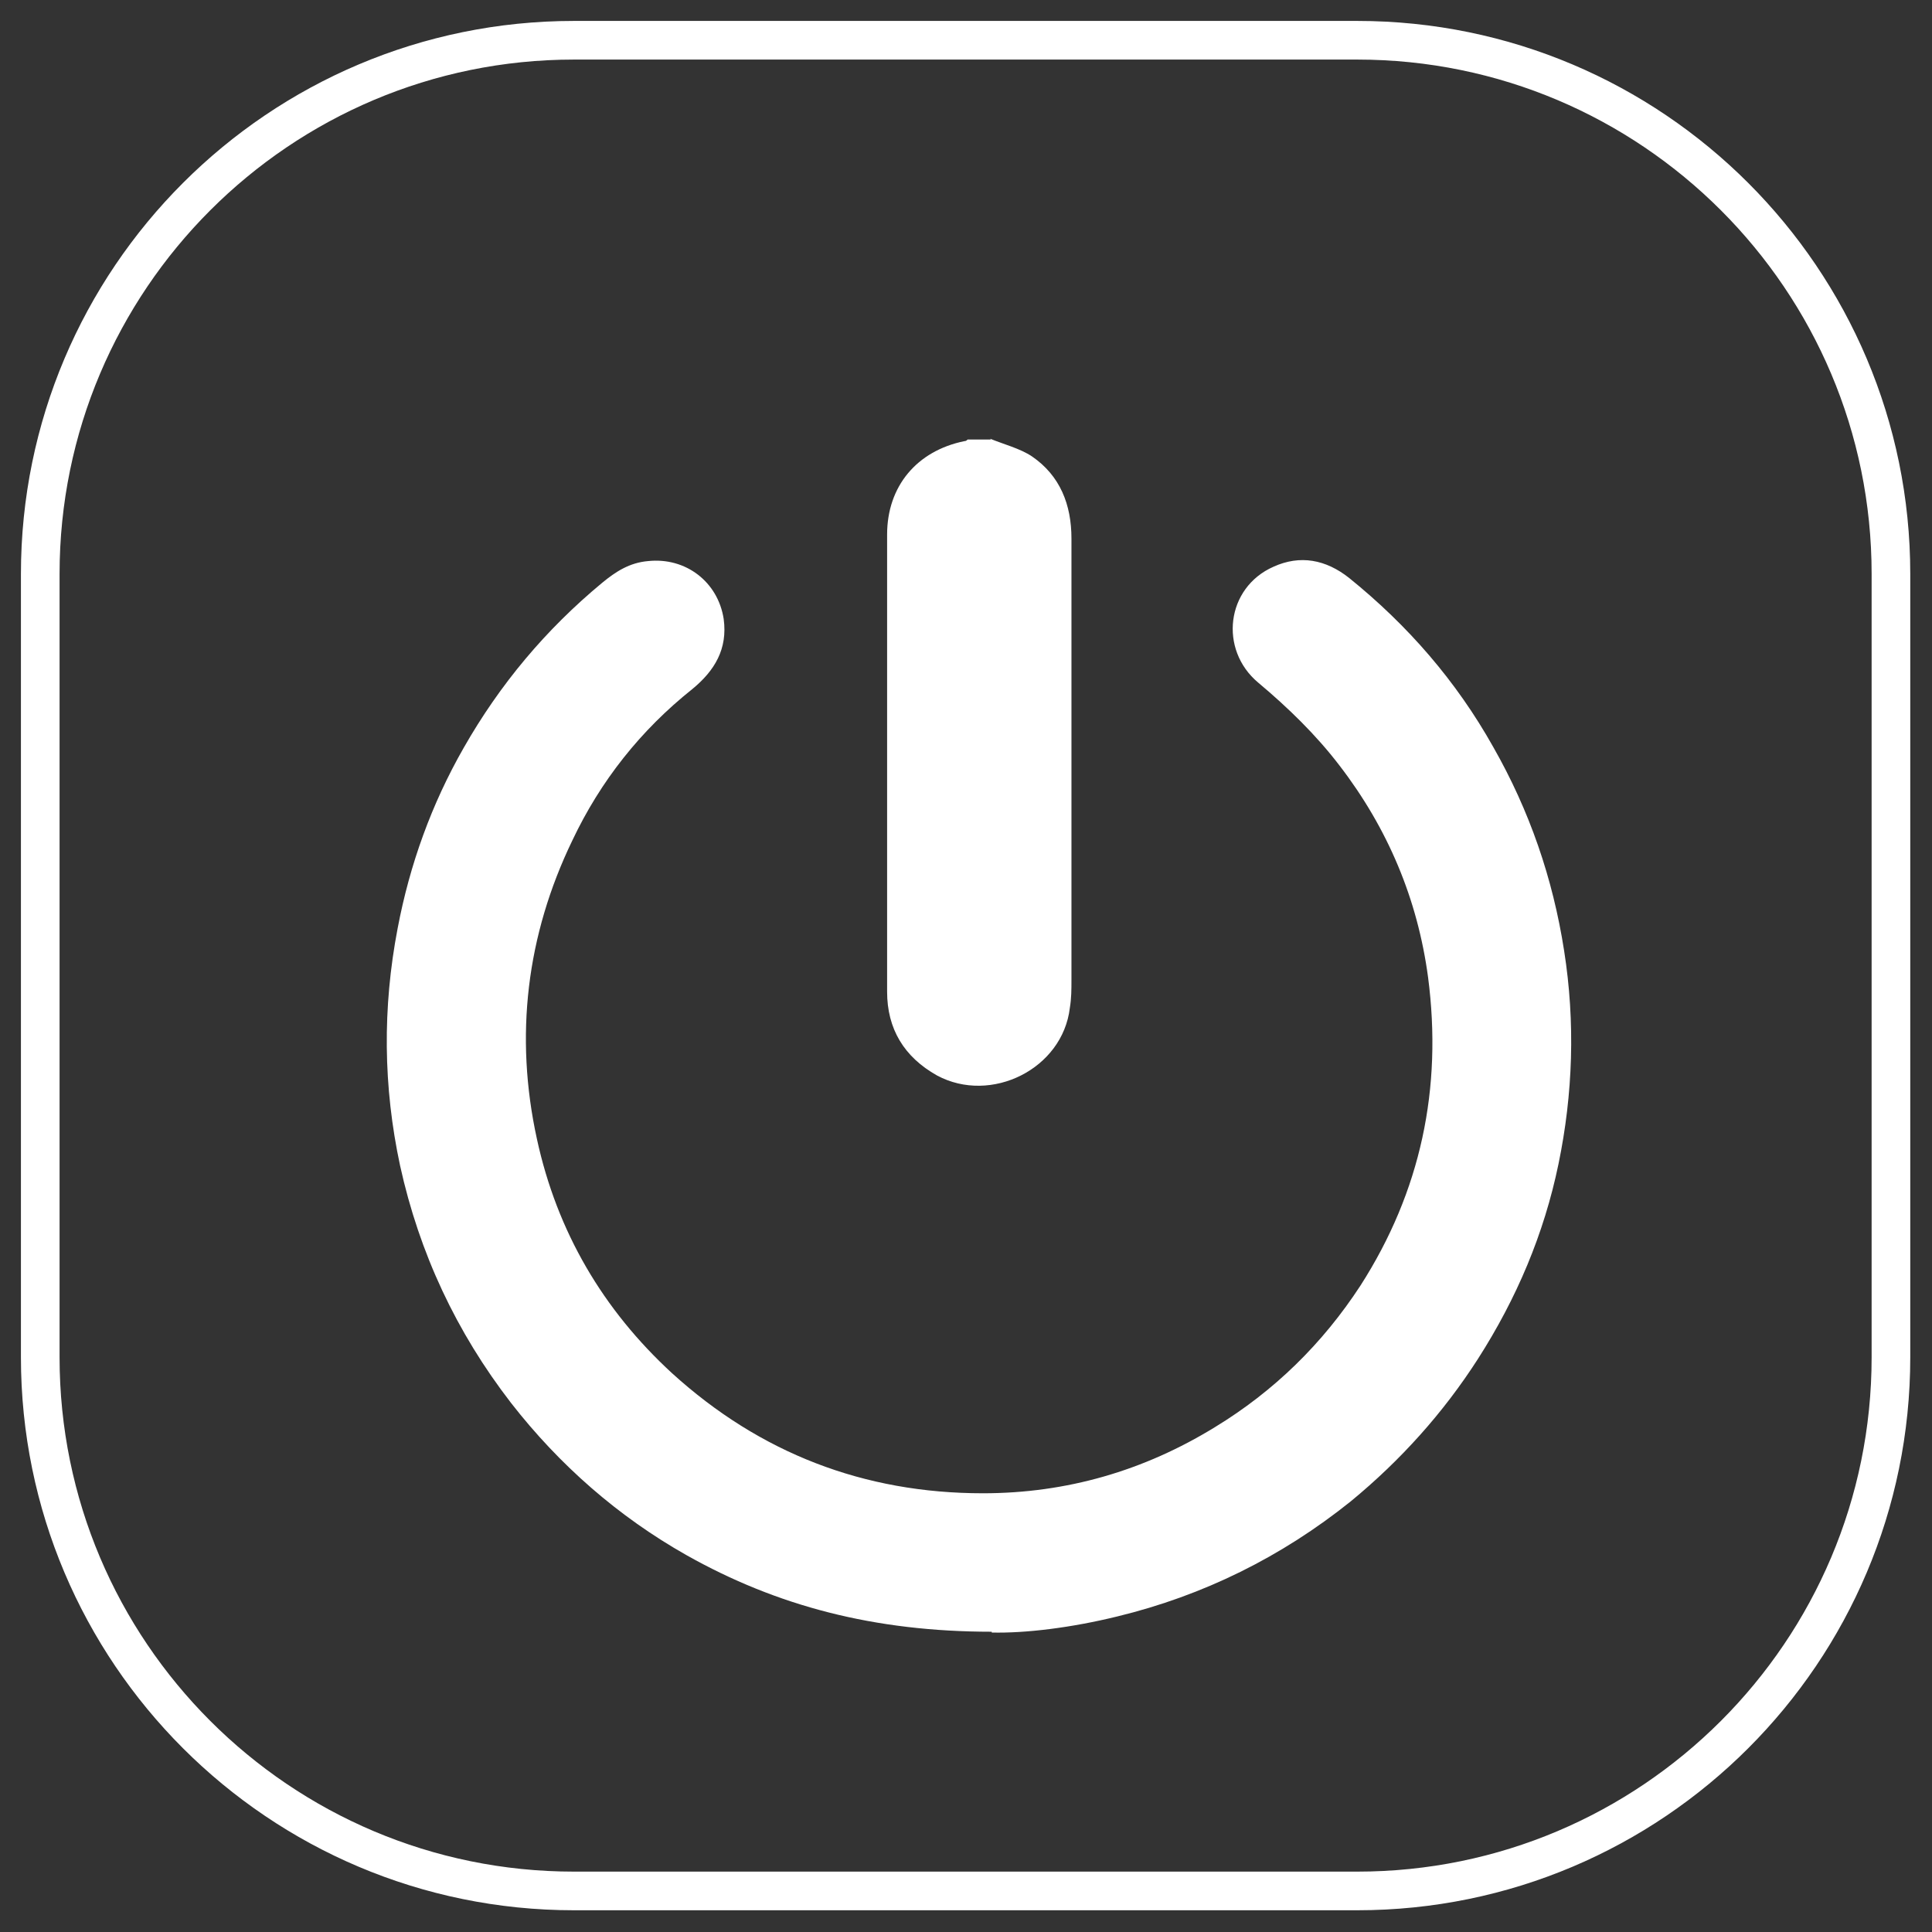 <svg width="24" height="24" viewBox="0 0 24 24" fill="none" xmlns="http://www.w3.org/2000/svg">
<rect x="0" y="0" width="24" height="24" fill="#333333" stroke="none"/>
<g clip-path="url(#clip0_76_121)">
<path d="M12.3 5.45C12.47 5.52 12.67 5.57 12.82 5.67C13.17 5.91 13.31 6.27 13.31 6.69C13.31 8.52 13.31 10.34 13.31 12.17C13.31 12.29 13.31 12.4 13.29 12.52C13.2 13.28 12.31 13.72 11.64 13.36C11.23 13.13 11.02 12.78 11.02 12.32C11.02 10.43 11.02 8.53 11.02 6.64C11.02 6.04 11.39 5.6 11.98 5.48C12 5.48 12.01 5.47 12.02 5.46H12.31L12.3 5.45Z" fill="white"/>
<path d="M12.32 20.27C10.86 20.27 9.65 19.95 8.53 19.32C7.68 18.84 6.95 18.2 6.35 17.43C5.67 16.55 5.21 15.57 4.97 14.48C4.76 13.5 4.75 12.52 4.94 11.53C5.09 10.74 5.36 9.99 5.76 9.29C6.21 8.5 6.78 7.82 7.48 7.24C7.65 7.1 7.82 6.99 8.05 6.97C8.52 6.92 8.92 7.23 8.99 7.69C9.04 8.06 8.88 8.33 8.6 8.56C7.96 9.07 7.46 9.7 7.11 10.44C6.54 11.62 6.39 12.87 6.67 14.15C6.92 15.3 7.49 16.27 8.35 17.06C9.44 18.05 10.73 18.55 12.21 18.55C13.25 18.55 14.21 18.27 15.09 17.73C15.83 17.28 16.43 16.69 16.9 15.97C17.65 14.8 17.92 13.52 17.74 12.14C17.61 11.17 17.24 10.29 16.64 9.51C16.35 9.13 16 8.79 15.63 8.48C15.14 8.07 15.23 7.3 15.82 7.04C16.15 6.89 16.47 6.95 16.76 7.18C17.49 7.77 18.09 8.46 18.55 9.28C19 10.07 19.29 10.91 19.43 11.81C19.57 12.7 19.54 13.59 19.36 14.46C19.18 15.33 18.84 16.13 18.36 16.88C17.93 17.55 17.4 18.14 16.78 18.65C15.92 19.34 14.95 19.82 13.88 20.08C13.31 20.22 12.74 20.29 12.32 20.28" fill="white"/>
<path d="M7.13 0.5H16.86C20.52 0.5 23.49 3.47 23.49 7.13V16.86C23.49 20.52 20.52 23.49 16.86 23.49H7.13C3.47 23.49 0.5 20.52 0.5 16.86V7.13C0.5 3.47 3.47 0.5 7.13 0.5Z" stroke="white" stroke-width="0.48" stroke-miterlimit="10"/>
</g>
<defs>
<clipPath id="clip0_76_121">
<rect width="24" height="24" fill="white"/>
</clipPath>
</defs>
</svg>
